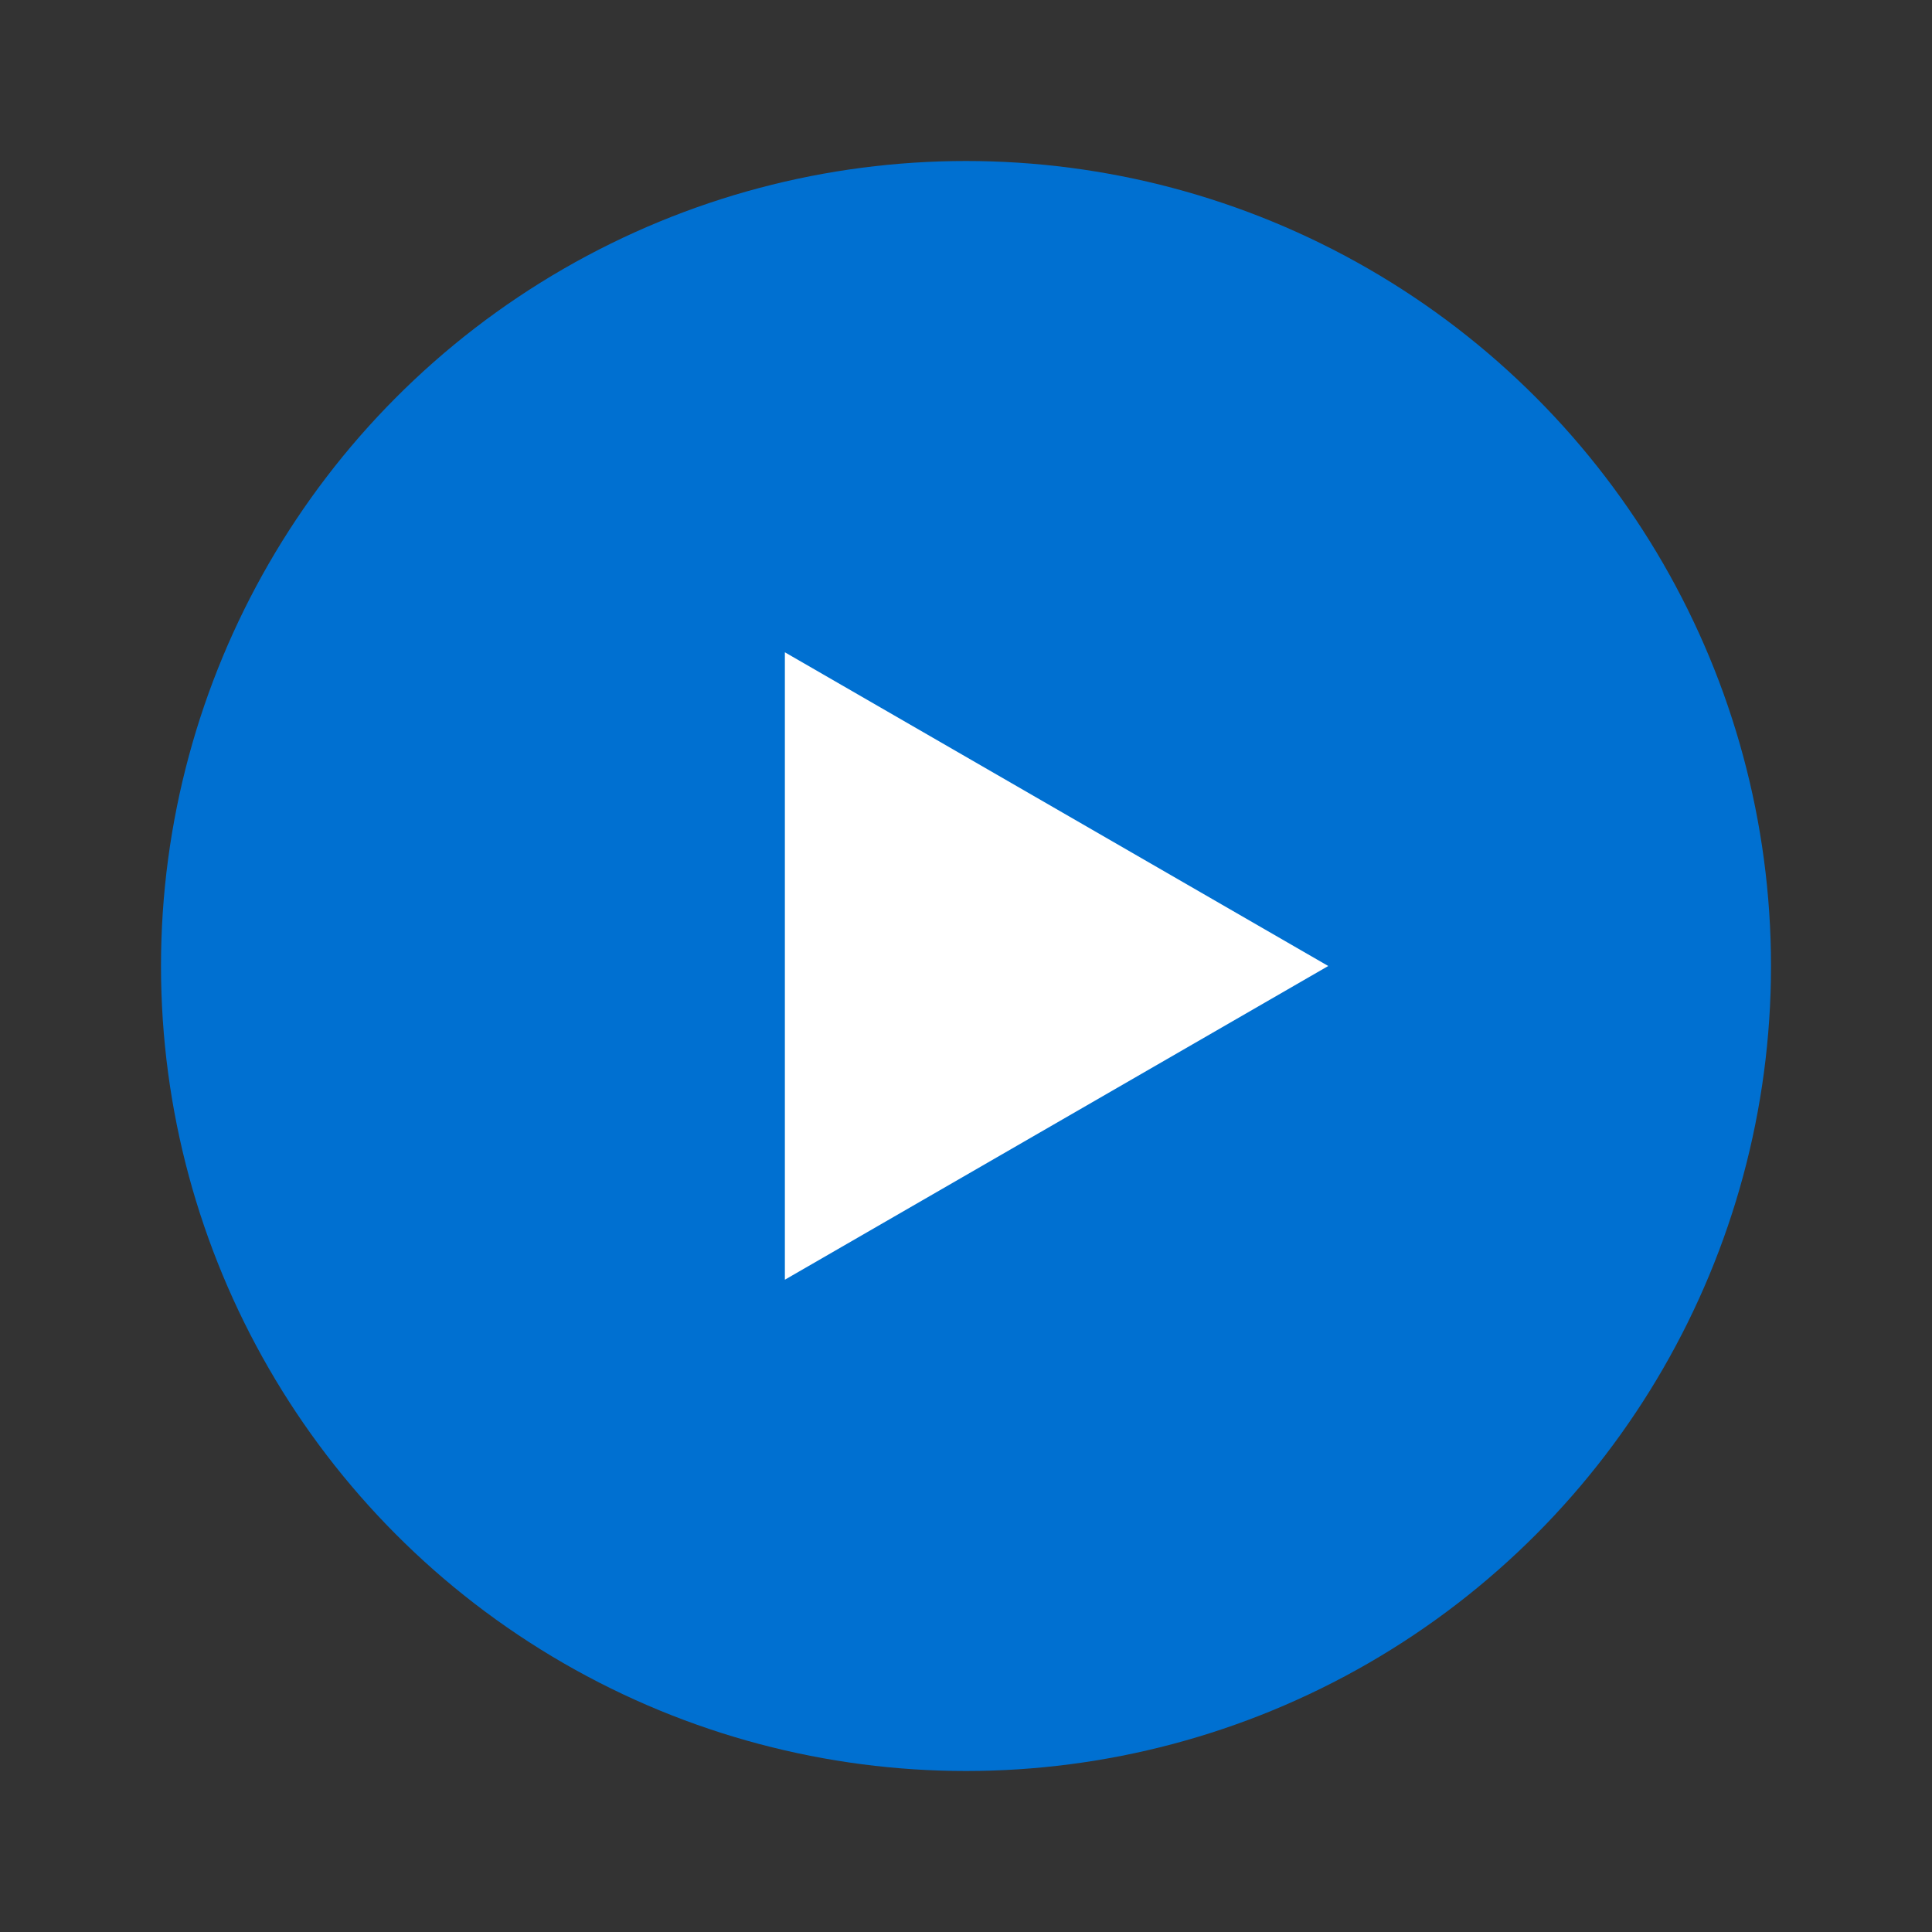 <svg width="48" height="48" viewBox="0 0 48 48" fill="none" xmlns="http://www.w3.org/2000/svg">
<rect x="0" y="0" width="48" height="48" fill="#333333" stroke="none"/>
<circle cx="24" cy="24" r="20" fill="#0070D1"/>
<path d="M33 24L19.5 31.794L19.5 16.206L33 24Z" fill="white"/>
</svg>
